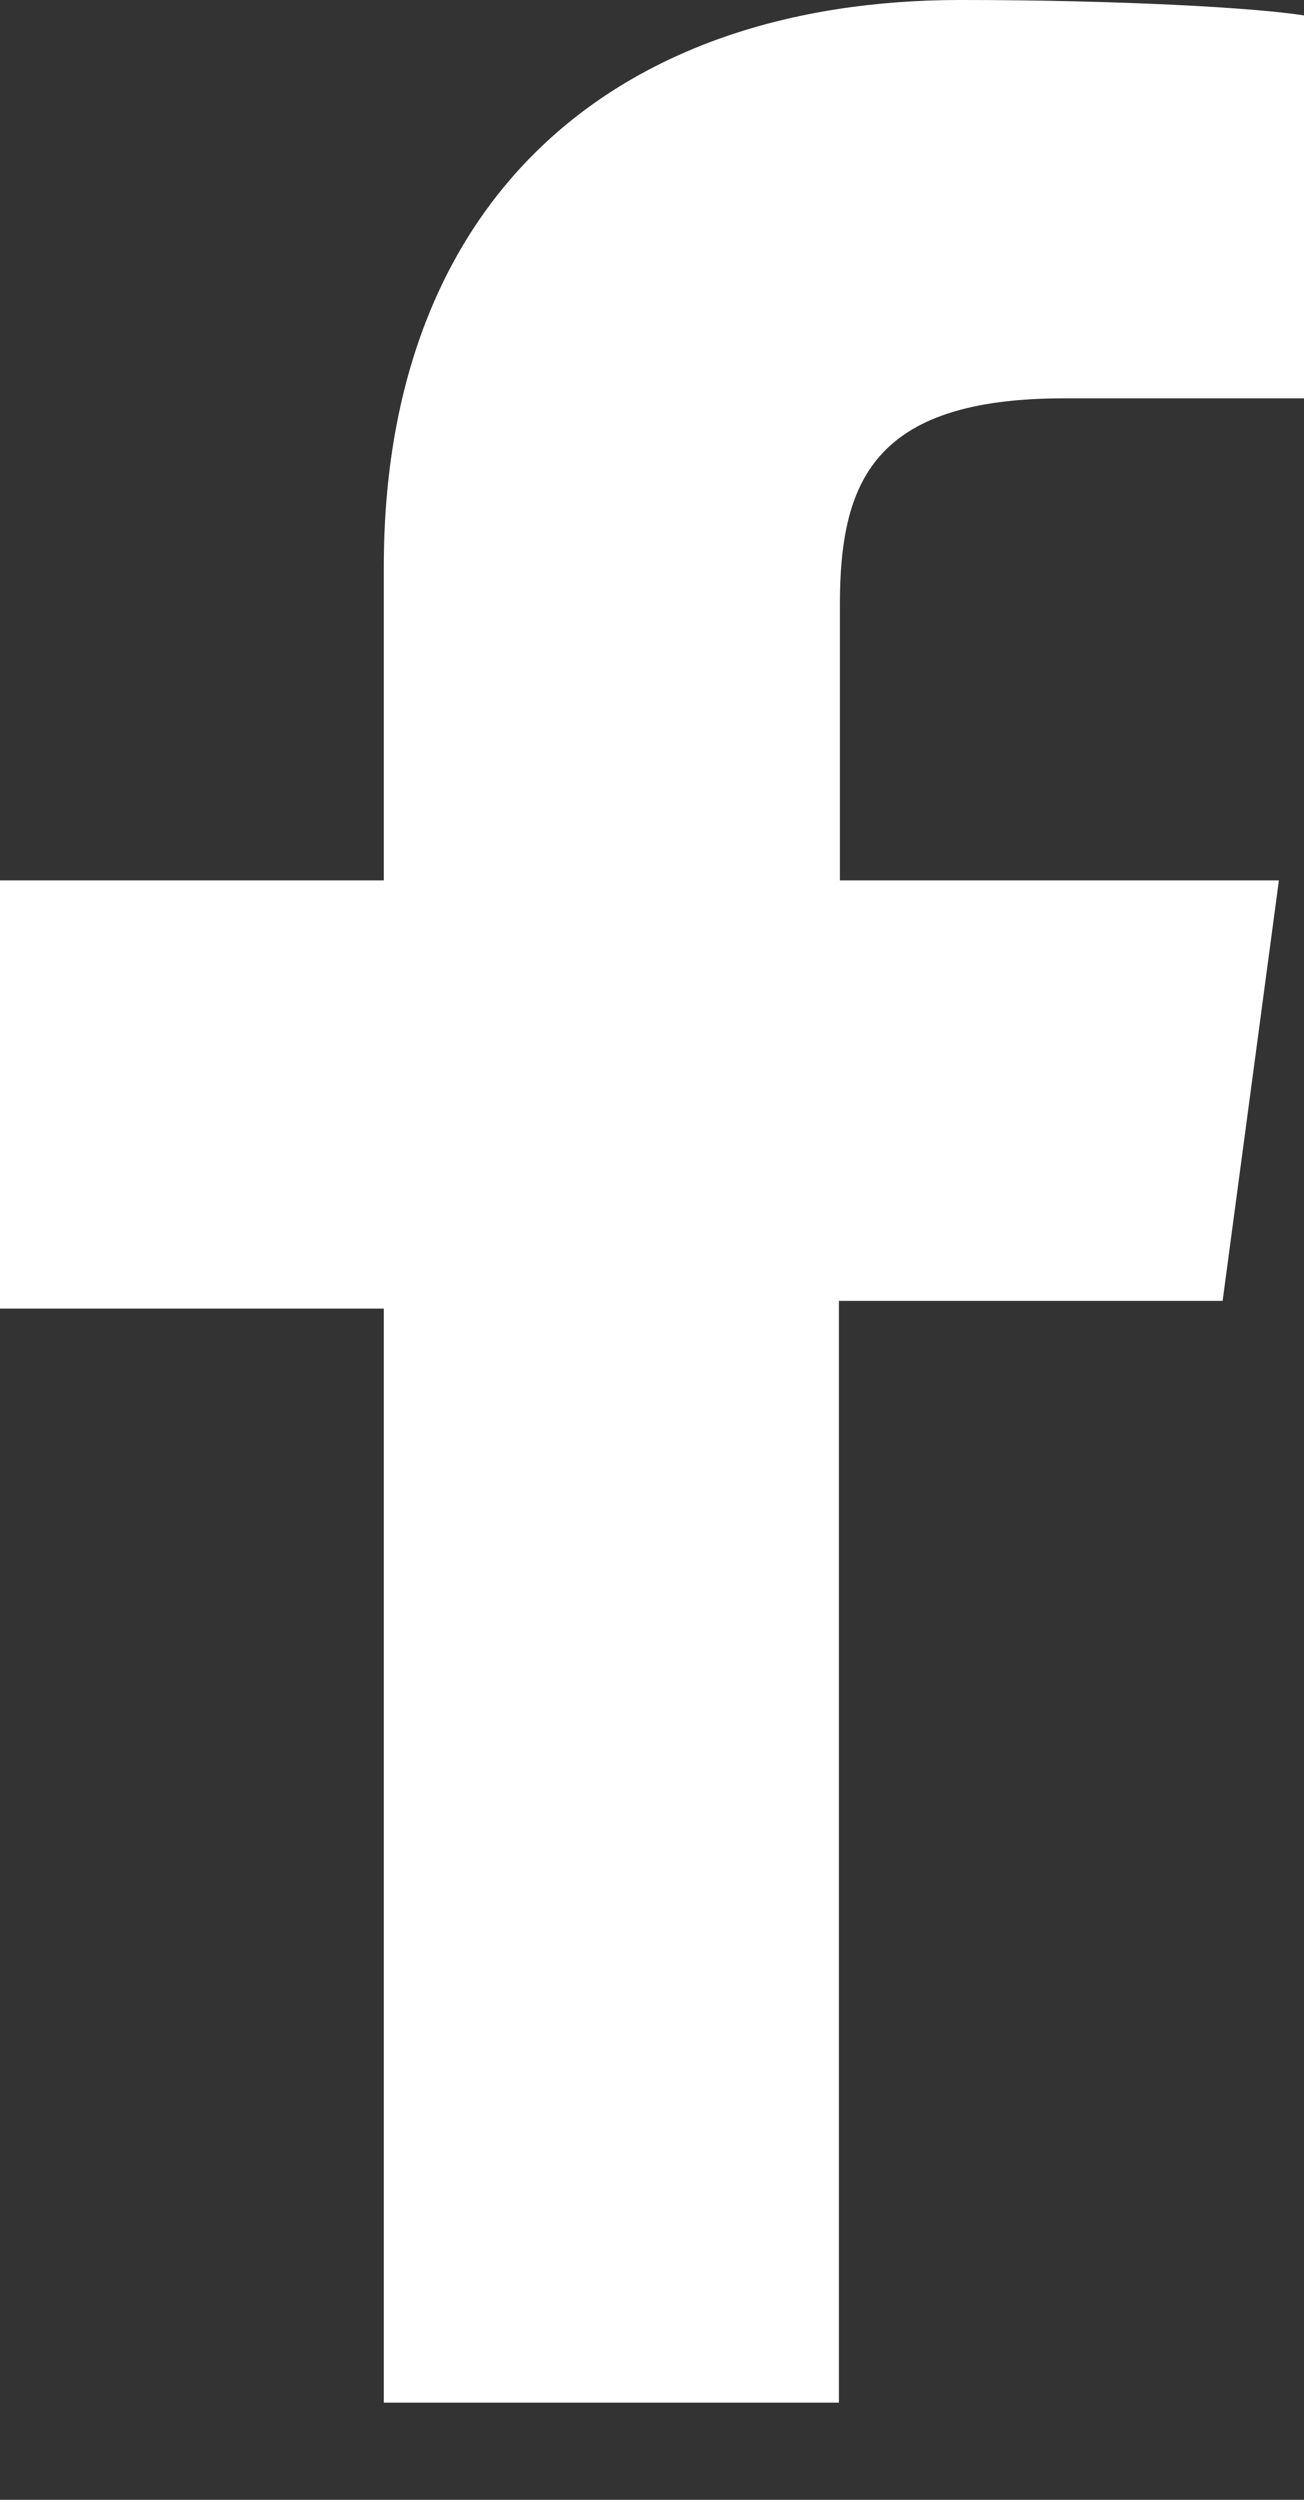 <svg width="12" height="23" viewBox="0 0 12 23" fill="none" xmlns="http://www.w3.org/2000/svg">
<rect x="0" y="0" width="12" height="23" fill="#333333" stroke="none"/>
<path d="M11.251 11.969L11.769 8.1H7.729V5.569C7.729 4.444 8.025 3.665 9.79 3.665H12V0.142C11.556 0.071 10.308 0 8.838 0C5.658 0 3.532 1.833 3.532 5.214V8.1H0V12.04H3.532V22.106H7.72V11.969H11.251Z" fill="white"/>
</svg>
